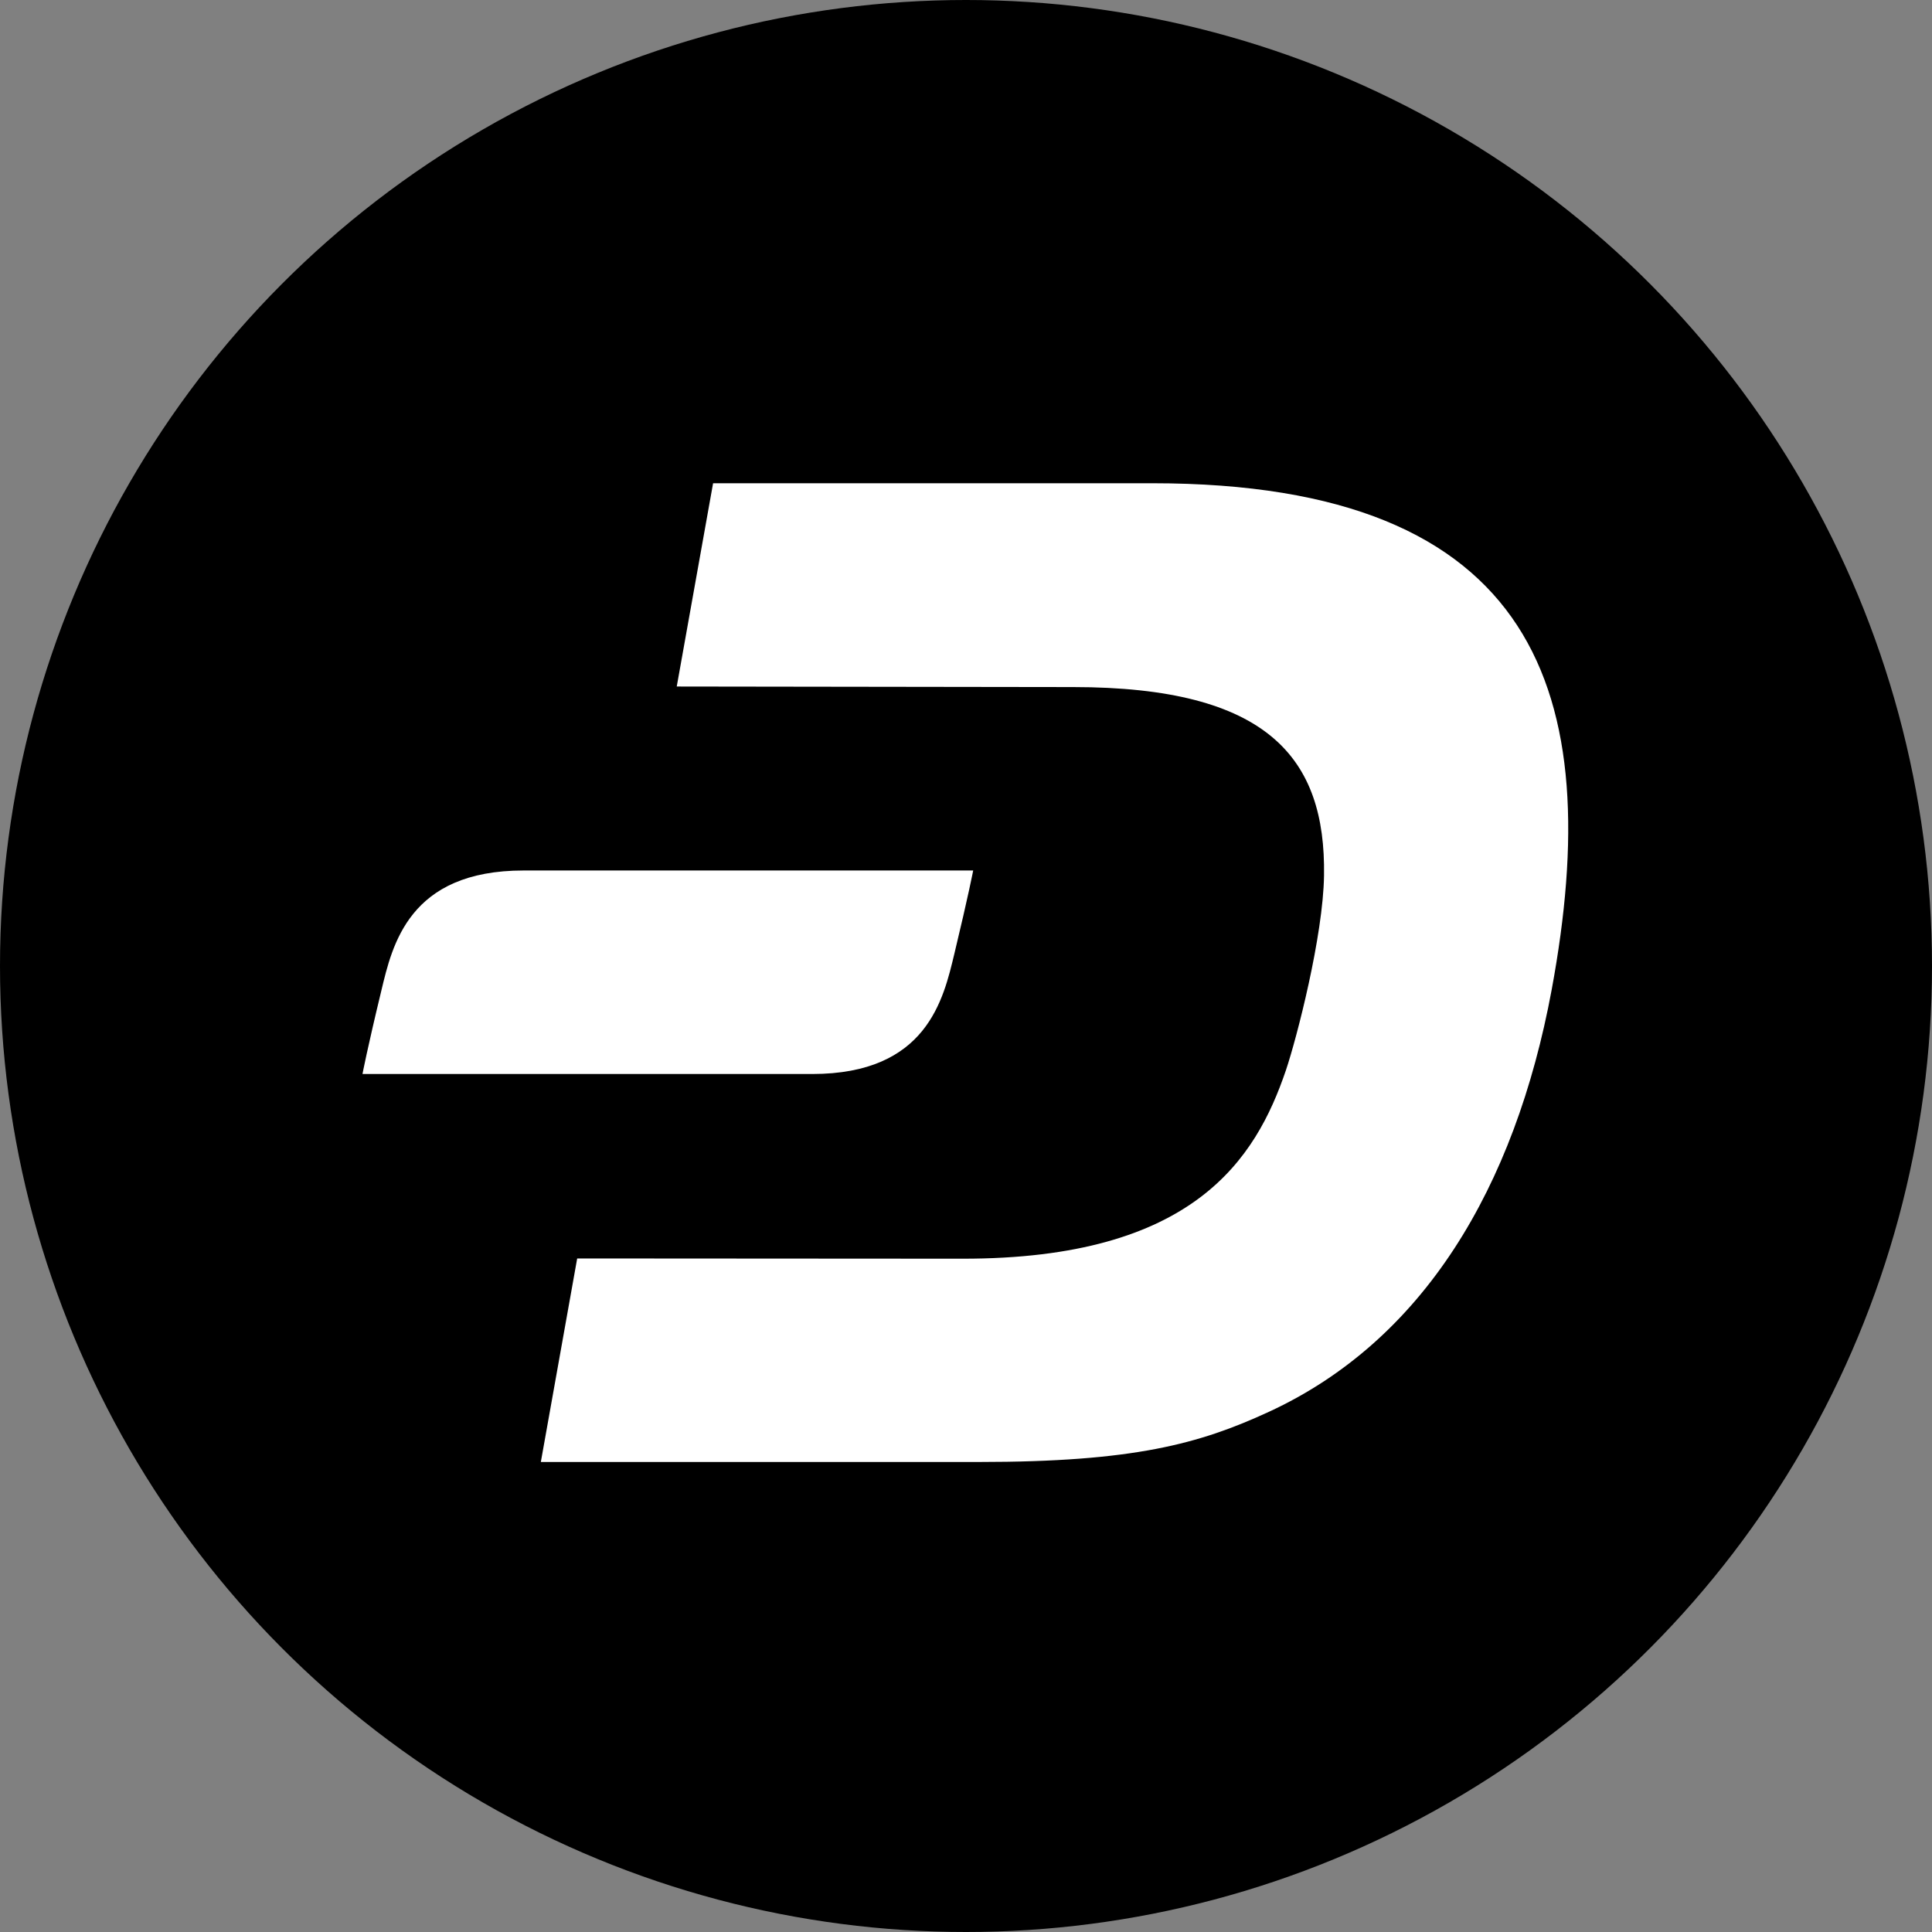 <svg width="32" height="32" viewBox="0 0 32 32" version="1.1" xmlns="http://www.w3.org/2000/svg" xmlns:xlink="http://www.w3.org/1999/xlink"><rect x="0" y="0" width="32" height="32" fill="#808080" stroke="none"/><title>black/dash</title><desc>Created with Sketch.</desc><g id="black/dash" stroke="none" stroke-width="1" fill="none" fill-rule="evenodd"><circle id="Combined-Shape" fill="#000" fill-rule="nonzero" cx="16" cy="16" r="16"/><g id="Dash-(DASH)" transform="translate(6, 8)" fill="#FFF" fill-rule="nonzero"><path d="M13.086,0.004 L5.811,0.004 L5.209,3.371 L11.771,3.38 C15.002,3.38 15.96,4.554 15.93,6.501 C15.916,7.499 15.481,9.187 15.297,9.732 C14.8,11.191 13.776,12.853 9.938,12.848 L3.56,12.844 L2.958,16.215 L10.215,16.215 C12.774,16.215 13.864,15.916 15.015,15.385 C17.569,14.207 19.09,11.684 19.701,8.391 C20.607,3.49 19.477,0.004 13.086,0.004 Z" id="Shape"/><path d="M9.807,7.798 C10.044,6.813 10.119,6.418 10.119,6.418 L2.673,6.418 C0.769,6.418 0.497,7.657 0.316,8.409 C0.079,9.389 0.004,9.789 0.004,9.789 L7.451,9.789 C9.354,9.789 9.626,8.549 9.807,7.798 Z" id="Shape"/></g></g></svg>
